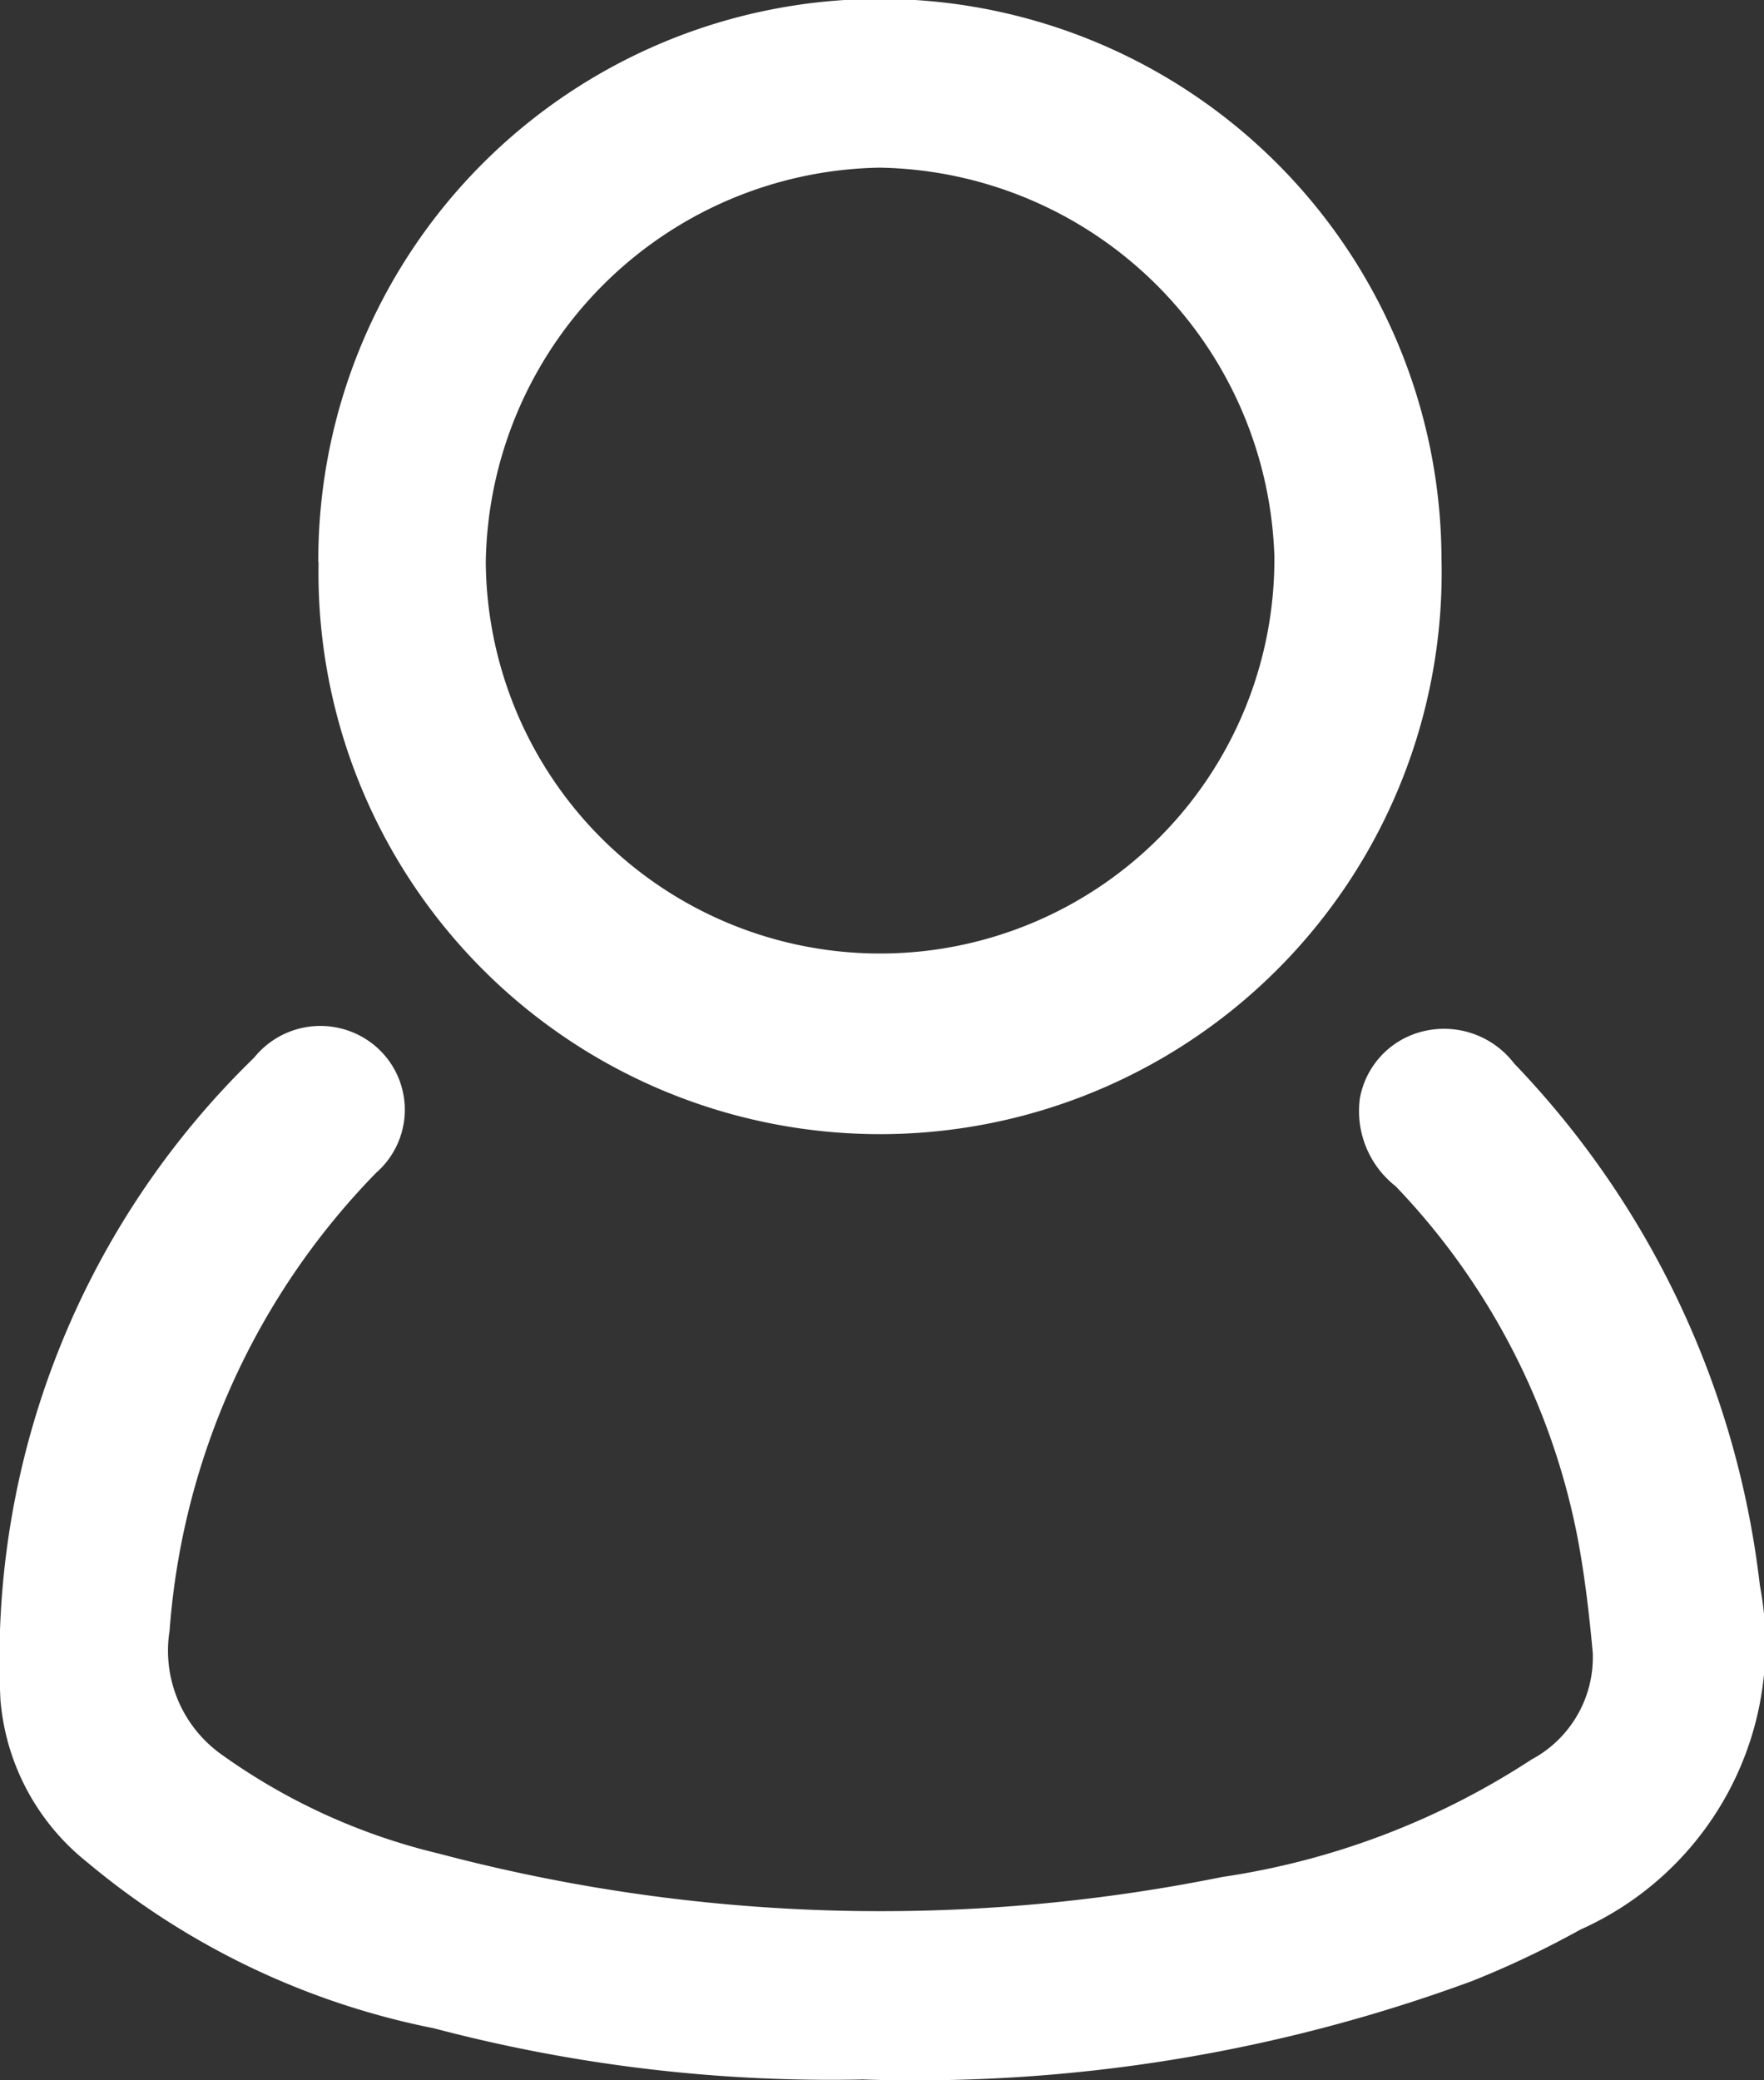 <svg id="Group_6404" data-name="Group 6404" xmlns="http://www.w3.org/2000/svg" xmlns:xlink="http://www.w3.org/1999/xlink" width="19.264" height="22.717" viewBox="0 0 19.264 22.717">
  <rect x="0" y="0" width="19.264" height="22.717" fill="#333333" stroke="none"/>
  <defs>
    <clipPath id="clip-path">
      <rect id="Rectangle_4" data-name="Rectangle 4" width="19.264" height="22.717" fill="#fff"/>
    </clipPath>
  </defs>
  <g id="Group_1" data-name="Group 1" clip-path="url(#clip-path)">
    <path id="Path_1" data-name="Path 1" d="M9.406,140.858a17.559,17.559,0,0,0,6.676-1.077,10.31,10.31,0,0,0,1.176-.559,3.413,3.413,0,0,0,1.961-3.759,9.859,9.859,0,0,0-2.683-5.7.964.964,0,0,0-1.021-.345.92.92,0,0,0-.664.724,1.043,1.043,0,0,0,.39.961,7.641,7.641,0,0,1,1.991,3.859c.076.408.124.823.162,1.237a1.266,1.266,0,0,1-.669,1.165,8.408,8.408,0,0,1-3.378,1.283,18.818,18.818,0,0,1-8.556-.256,6.763,6.763,0,0,1-2.361-1.074,1.392,1.392,0,0,1-.578-1.361,8,8,0,0,1,2.256-5,.913.913,0,0,0,.021-1.357.929.929,0,0,0-1.354.1,9.162,9.162,0,0,0-2.77,7.016,2.532,2.532,0,0,0,.951,1.774A8.465,8.465,0,0,0,4.741,140.3a16.977,16.977,0,0,0,4.664.559" transform="translate(0 -118.148)" fill="#fff"/>
    <path id="Path_2" data-name="Path 2" d="M40.637,6.138A6.133,6.133,0,1,0,52.9,6.1a6.133,6.133,0,0,0-12.266.042m6.13-4.311a4.387,4.387,0,0,1,4.311,4.246,4.306,4.306,0,1,1-8.612.061,4.376,4.376,0,0,1,4.3-4.307" transform="translate(-37.158 0)" fill="#fff"/>
  </g>
</svg>
